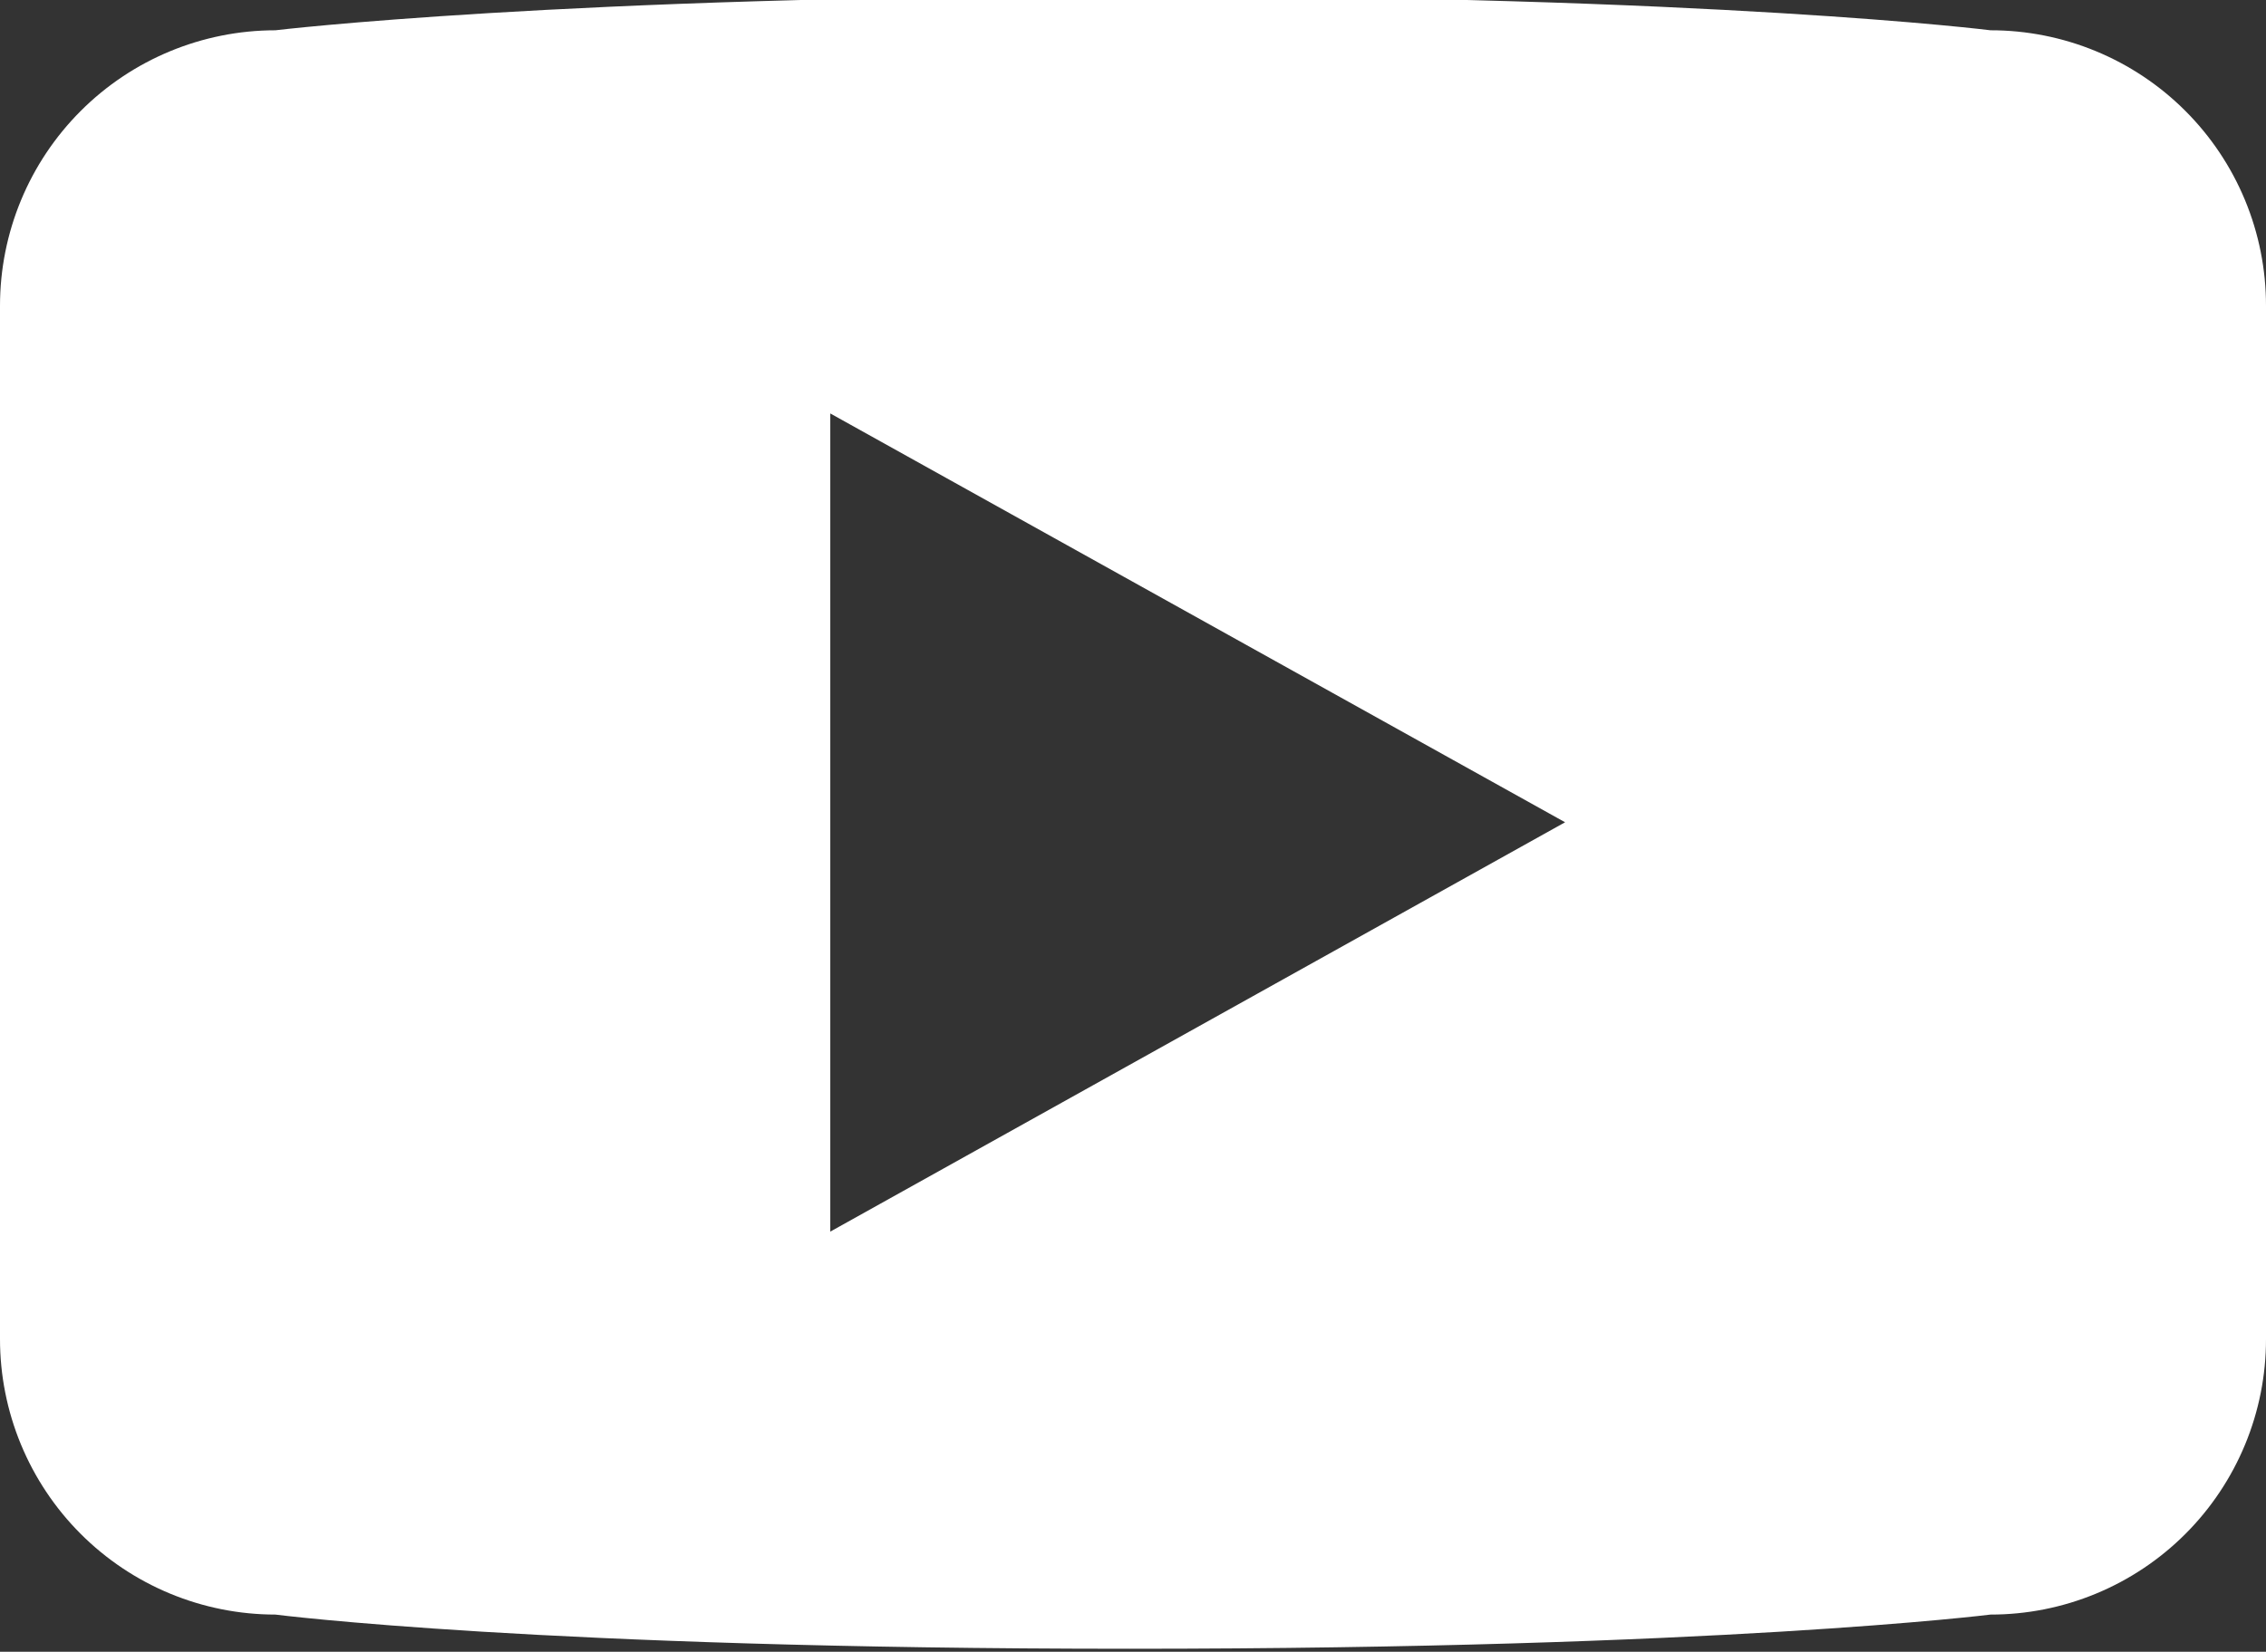 <svg width="550" height="401" viewBox="0 0 550 401" fill="none" xmlns="http://www.w3.org/2000/svg">
    <rect x="0" y="0" width="550" height="401" fill="#333333" stroke="none"/>
    <path d="M483.125 7.35C483.125 7.35 416.75 -1 274.2 -1C136.275 -1 66.85 7.35 66.85 7.35C49.118 7.357 32.114 14.405 19.578 26.946C7.042 39.487 3.43605e-06 56.493 4.67508e-06 74.225V325.075C-0.003 333.857 1.723 342.554 5.081 350.669C8.439 358.784 13.362 366.158 19.57 372.37C25.777 378.582 33.148 383.511 41.26 386.875C49.372 390.239 58.068 391.972 66.85 391.975C66.85 391.975 131.4 400.275 274.2 400.275C416.925 400.275 483.125 391.975 483.125 391.975C491.911 391.982 500.612 390.255 508.731 386.895C516.849 383.535 524.225 378.607 530.436 372.394C536.648 366.18 541.573 358.802 544.93 350.682C548.287 342.563 550.01 333.861 550 325.075V74.175C550 65.395 548.27 56.702 544.908 48.591C541.547 40.48 536.62 33.111 530.41 26.905C524.199 20.699 516.827 15.778 508.713 12.422C500.6 9.067 491.905 7.343 483.125 7.35ZM201.525 299V100.375L379.875 199.625L201.525 299Z" fill="white"/>
</svg>